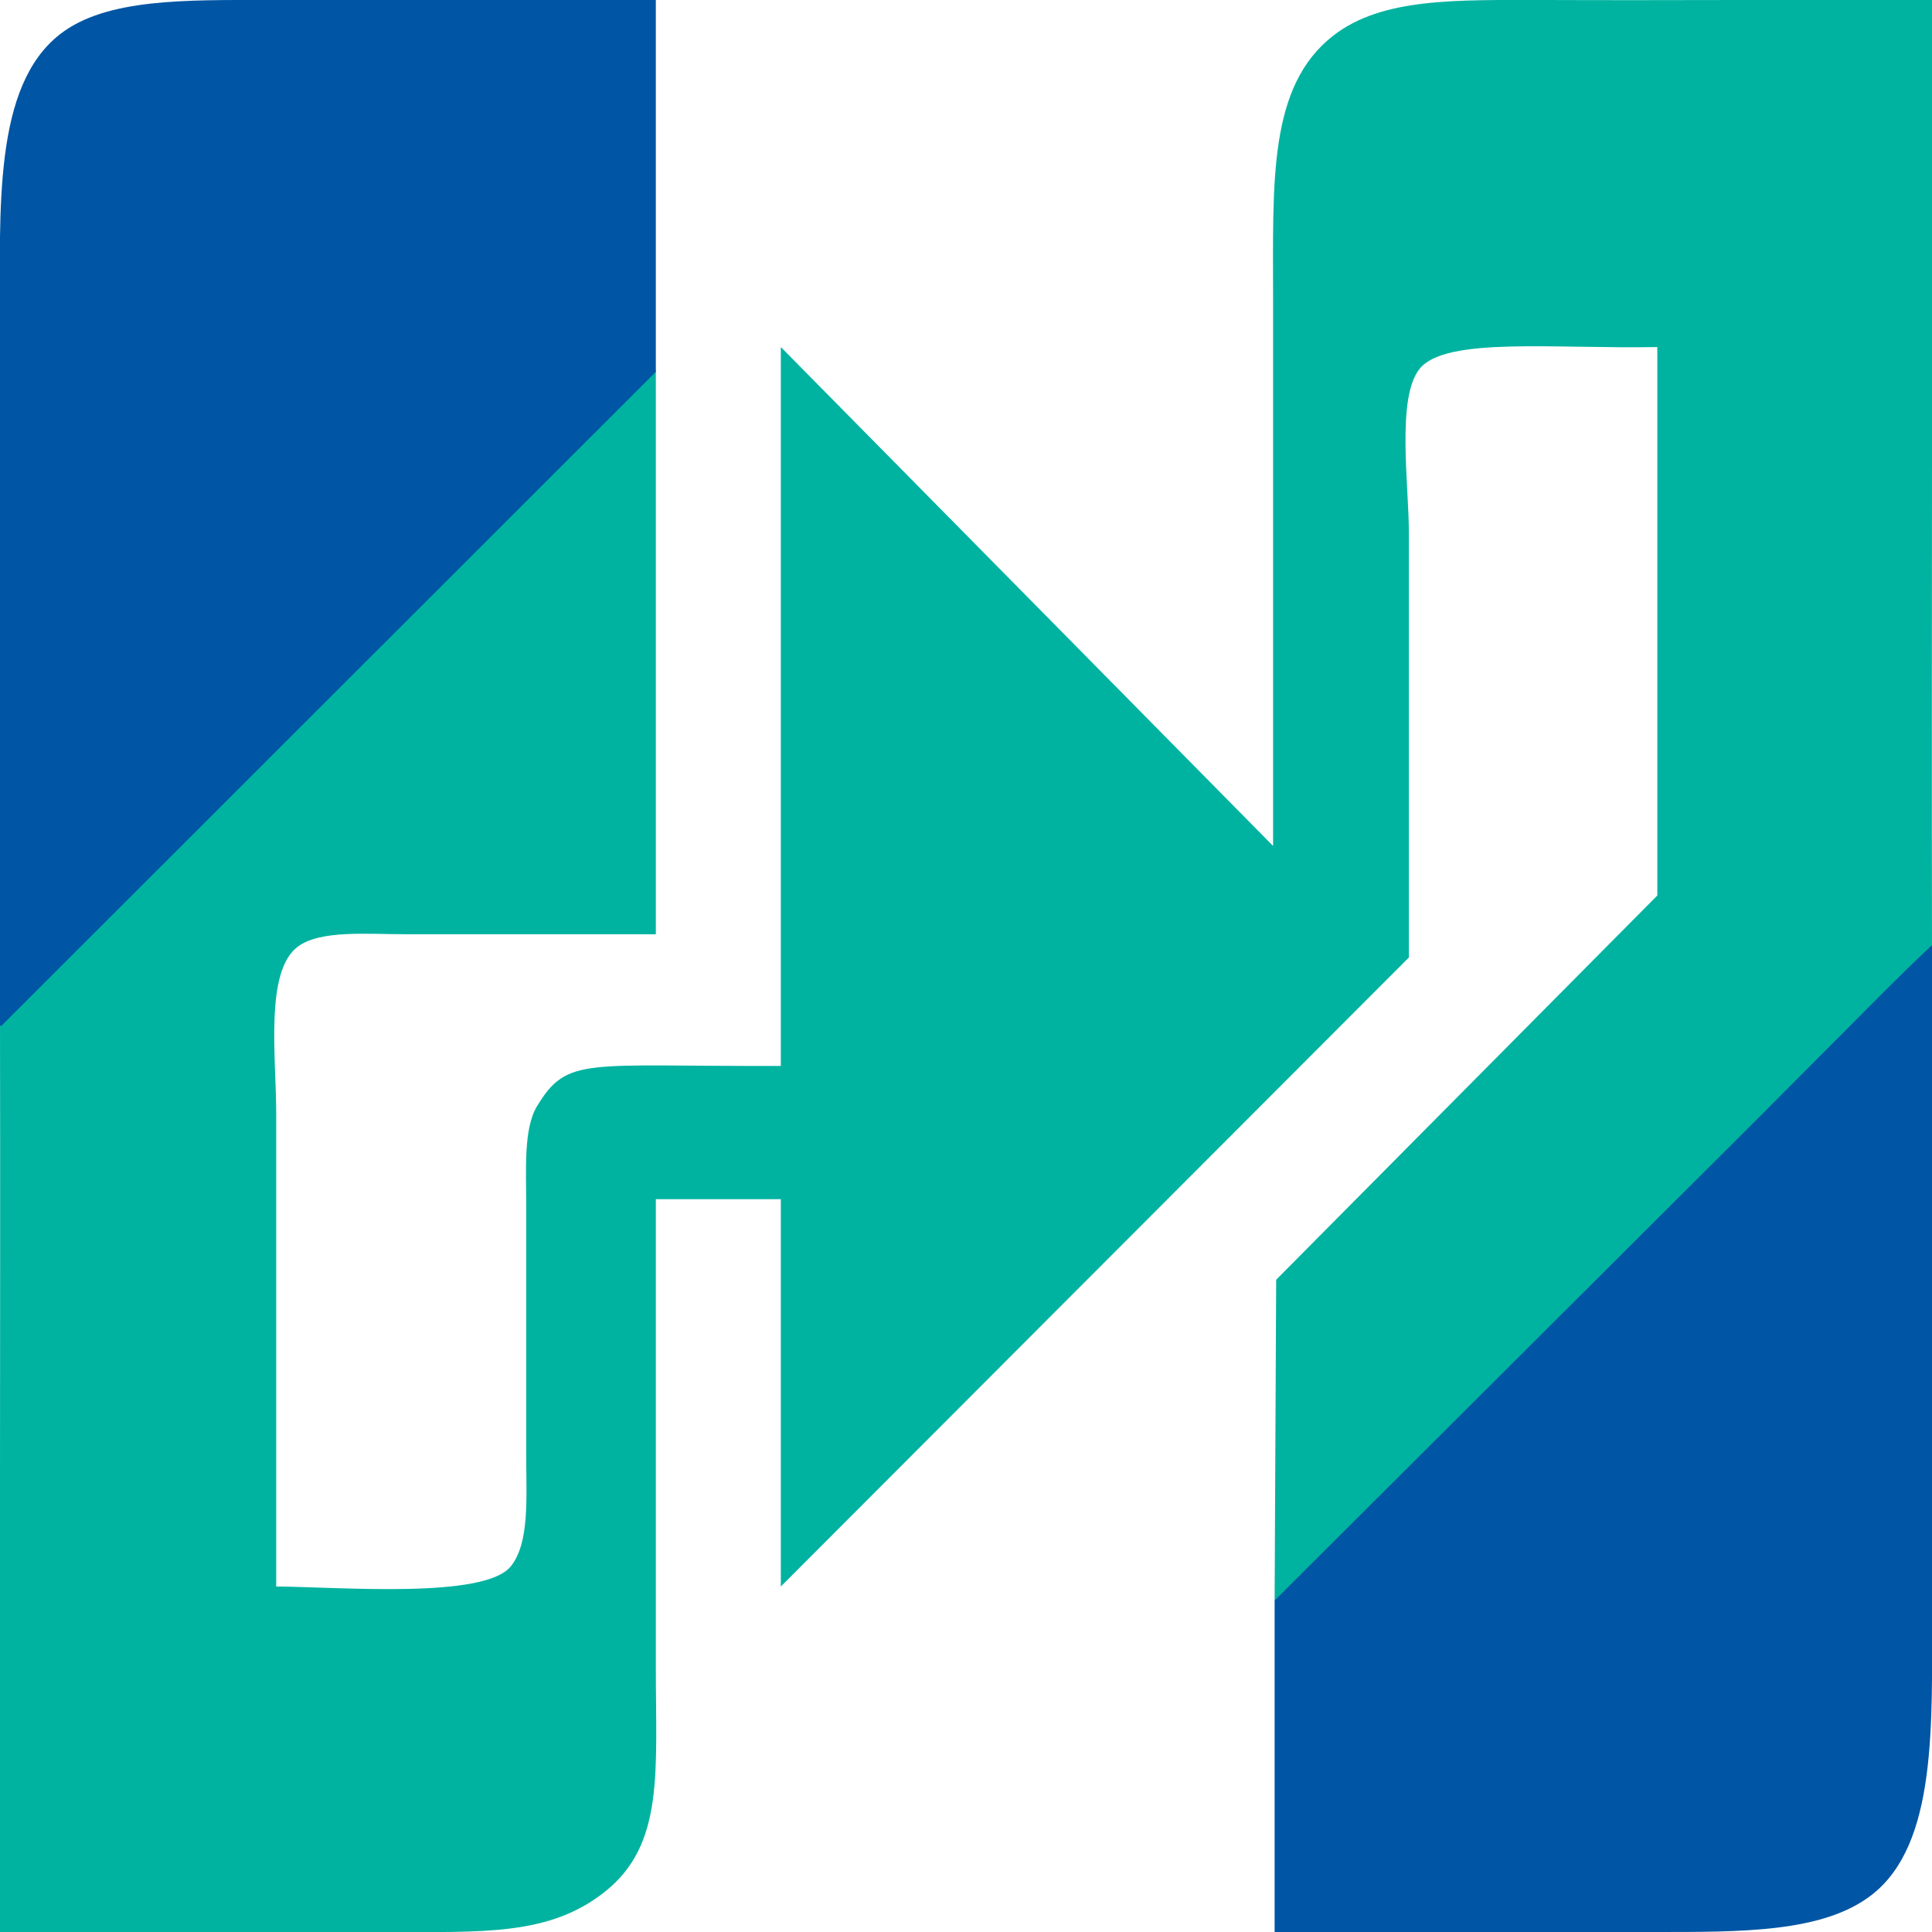 <?xml version="1.0" encoding="UTF-8"?> <svg xmlns="http://www.w3.org/2000/svg" width="1250" height="1250"><path d="M1250 0c.33 203.8-.33 408.668 0 612.47-10.46 11.158-22.33 22.1-33.95 34.082q-39.42 39.591-78.87 79.19Q981.45 880.6 825.679 1035.49h-1l1-207.5q123.289-124.285 246.6-248.6V224.539c-66.83 1.275-136.912-6.817-153.75 14.034-15.155 18.767-6.991 74.794-6.988 106.255v274.659L505.192 1026.46v-250.6h-80.871v302.73c0 68.11 5.544 114.77-32.947 145.35C355.413 1252.5 312.932 1250 248.6 1250H0c-.333-195.45.333-391.96 0-587.41l423.323-423.015h1v364.876H262.58c-25.161 0-55.316-2.827-69.888 8.019-21.5 16-13.981 71.58-13.978 108.26v305.73c40.36.25 134.594 8.29 151.757-13.03 12.3-15.273 9.988-44.274 9.984-72.171v-162.39c0-22.275-1.775-48.694 6.989-63.151 19.728-32.543 30.944-25.611 157.748-26.063V224.539l318.49 322.775v-353.85c0-76.1-3.181-137.666 38.938-170.409C894.4-1.648 942.172 0 1000.4 0c82.86.334 166.74-.334 249.6 0Z" data-name="べた塗り 2" style="fill-rule:evenodd;fill:#00b3a0"></path><path d="M424.321 0v240.577L1 663.593H0V212.51c-.006-77.6-4.521-156.7 38.938-190.457C68.791-1.134 120.467 0 173.722 0h250.6ZM824.68 1250v-214.51q154.239-153.861 308.51-307.743 40.92-41.1 81.87-82.2c12.22-12.275 23.86-23.69 34.94-34.081V1040.5c.01 75.65 3.38 152.5-38.94 185.44-31.5 24.52-84.33 24.06-140.77 24.06H824.68Z" data-name="べた塗り 1" style="fill:#0055a4;fill-rule:evenodd"></path></svg> 